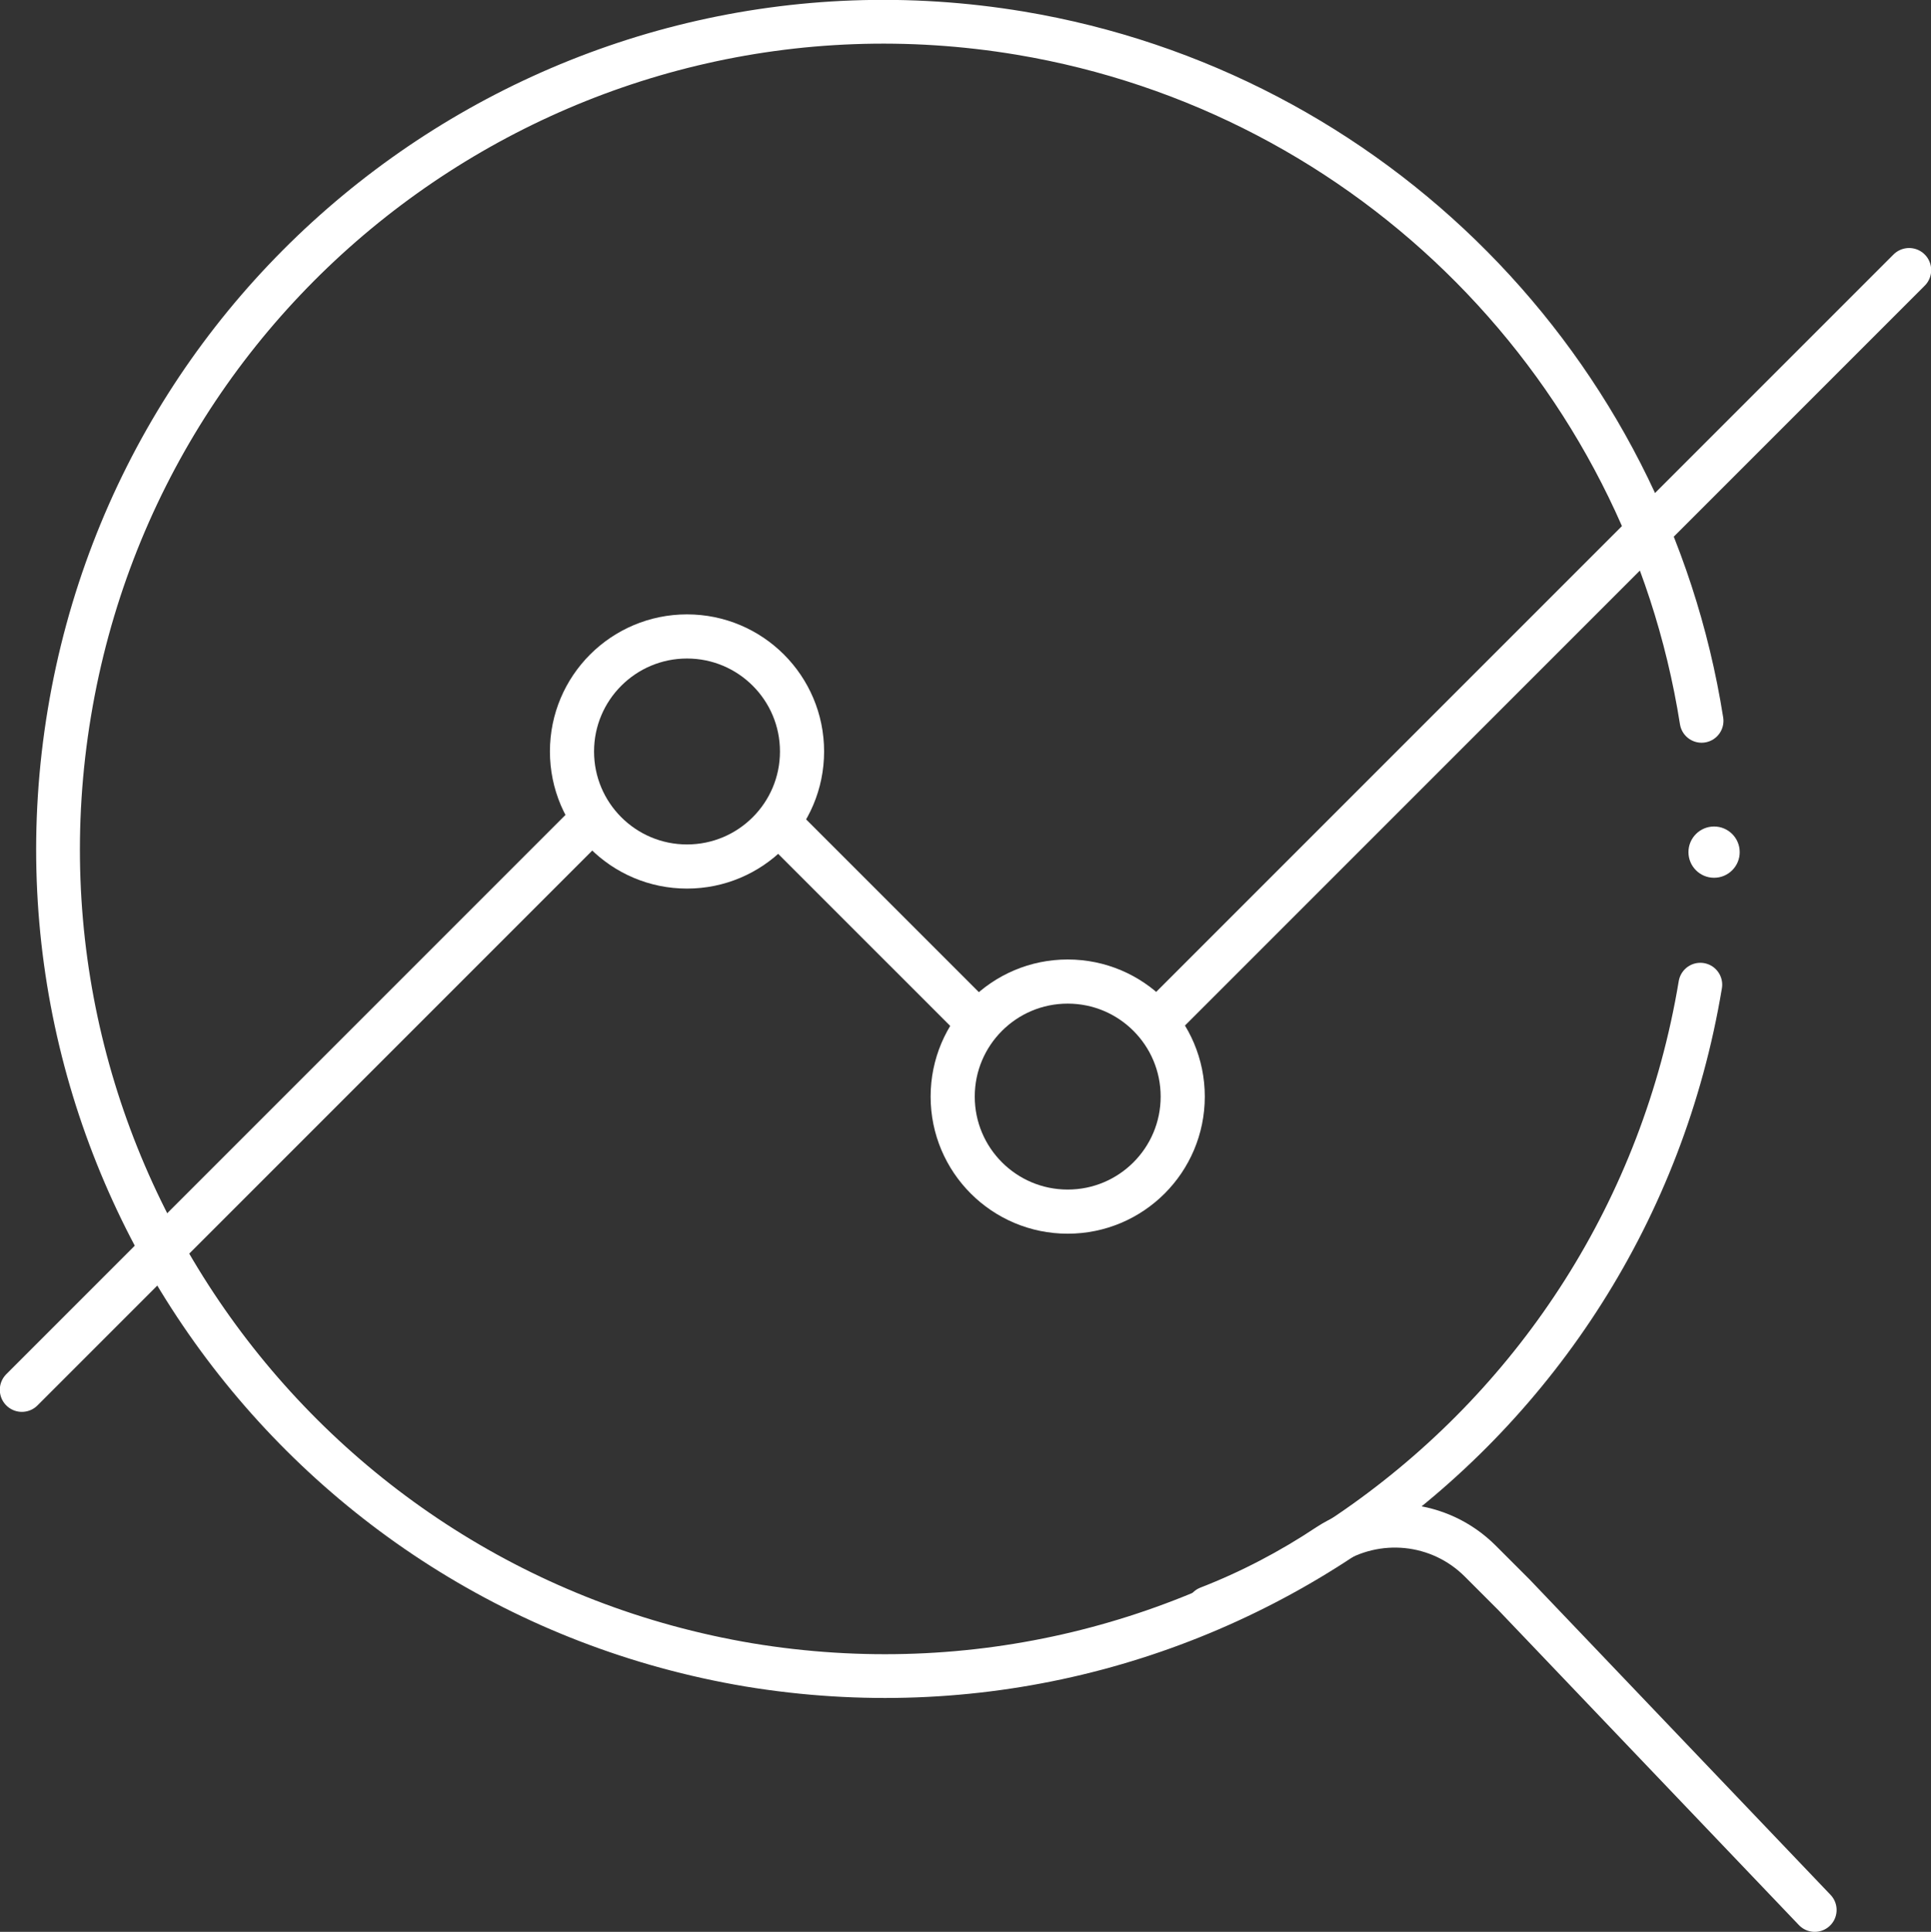<?xml version="1.0" encoding="utf-8"?>
<!-- Generator: Adobe Illustrator 25.4.1, SVG Export Plug-In . SVG Version: 6.00 Build 0)  -->
<svg version="1.1" id="Layer_1" xmlns="http://www.w3.org/2000/svg" xmlns:xlink="http://www.w3.org/1999/xlink" x="0px" y="0px"
	 viewBox="0 0 308.9 309" style="enable-background:new 0 0 308.9 309;" xml:space="preserve">
<rect x="0" y="0" width="308.9" height="309" fill="#333333" stroke="none"/>
<style type="text/css">
	.st0{fill:#FFFFFF;}
	.st1{fill:none;stroke:#FFFFFF;stroke-width:7;stroke-linecap:round;stroke-miterlimit:10;}
	.st2{fill:none;stroke:#FFFFFF;stroke-width:7.06;stroke-linecap:round;stroke-miterlimit:10;}
</style>
<g id="Layer_2_00000145747939693349188160000002742605576401665160_">
	<g id="Layer_2-2">
		<circle class="st0" cx="274.2" cy="136.3" r="4.1"/>
		<path class="st1" d="M290.3,305.5l-48.1-50.4l-5.4-5.4c-6.5-6.5-16.6-7.5-24.3-2.5c-6,4-12.5,7.4-19.2,10"/>
		<path class="st1" d="M272,157.5c-12,72.1-80.1,120.7-152.2,108.8C47.8,254.2-0.9,186.1,11.1,114S91.2-6.7,163.2,5.3
			c56.2,9.4,100.1,53.7,109,110"/>
		<line class="st2" x1="185.1" y1="163.5" x2="305.4" y2="43.2"/>
		<line class="st2" x1="125" y1="132.1" x2="156.4" y2="163.5"/>
		<line class="st2" x1="3.5" y1="222.3" x2="94.5" y2="131.3"/>
		<circle class="st2" cx="109.9" cy="120.2" r="18.4"/>
		<circle class="st2" cx="170.8" cy="175.4" r="18.4"/>
	</g>
</g>
</svg>
